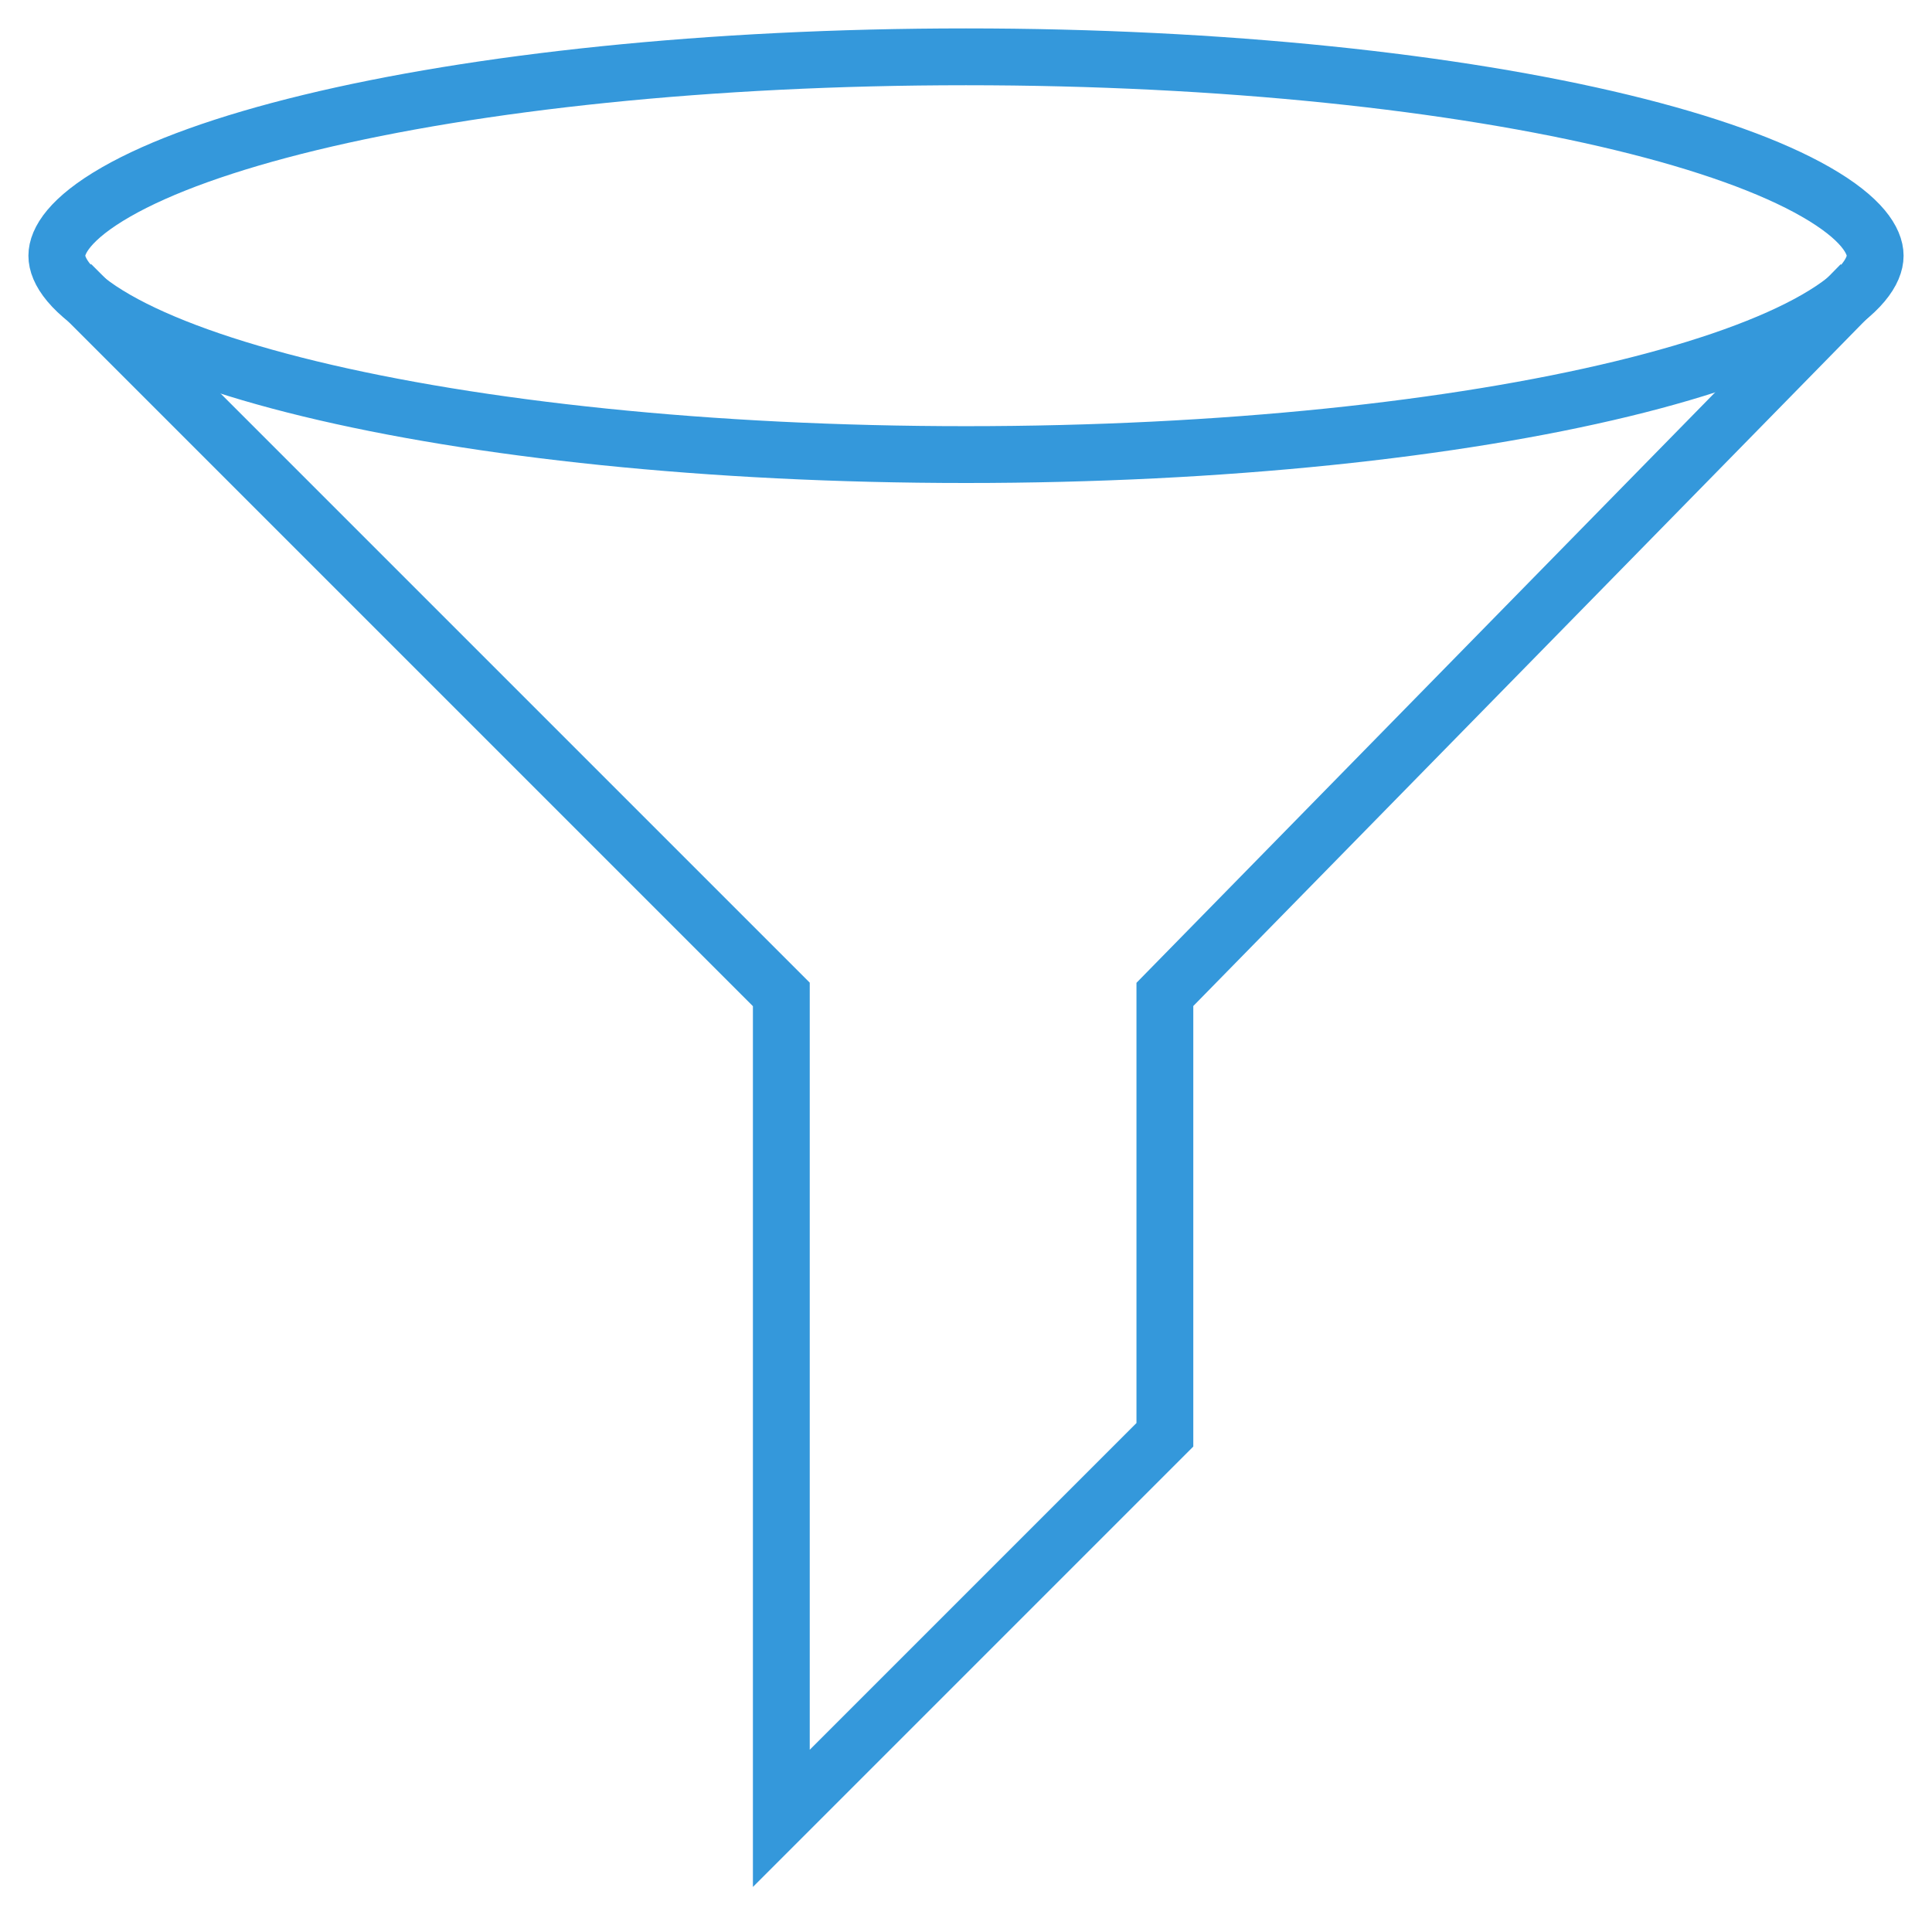 <svg width="68" height="68" viewBox="0 0 68 68" fill="none" xmlns="http://www.w3.org/2000/svg">
<path d="M2.5 10L27.5 35V64L41 50.5V35L65.5 10" stroke="#3498DB" stroke-width="2"/>
<path d="M66 9C66 9.518 65.538 10.313 63.909 11.246C62.357 12.136 60.044 12.971 57.099 13.685C51.224 15.109 43.057 16 34 16C24.943 16 16.776 15.109 10.901 13.685C7.956 12.971 5.643 12.136 4.091 11.246C2.462 10.313 2 9.518 2 9C2 8.482 2.462 7.687 4.091 6.754C5.643 5.864 7.956 5.029 10.901 4.315C16.776 2.891 24.943 2 34 2C43.057 2 51.224 2.891 57.099 4.315C60.044 5.029 62.357 5.864 63.909 6.754C65.538 7.687 66 8.482 66 9Z" stroke="#3498DB" stroke-width="2"/>
</svg>
